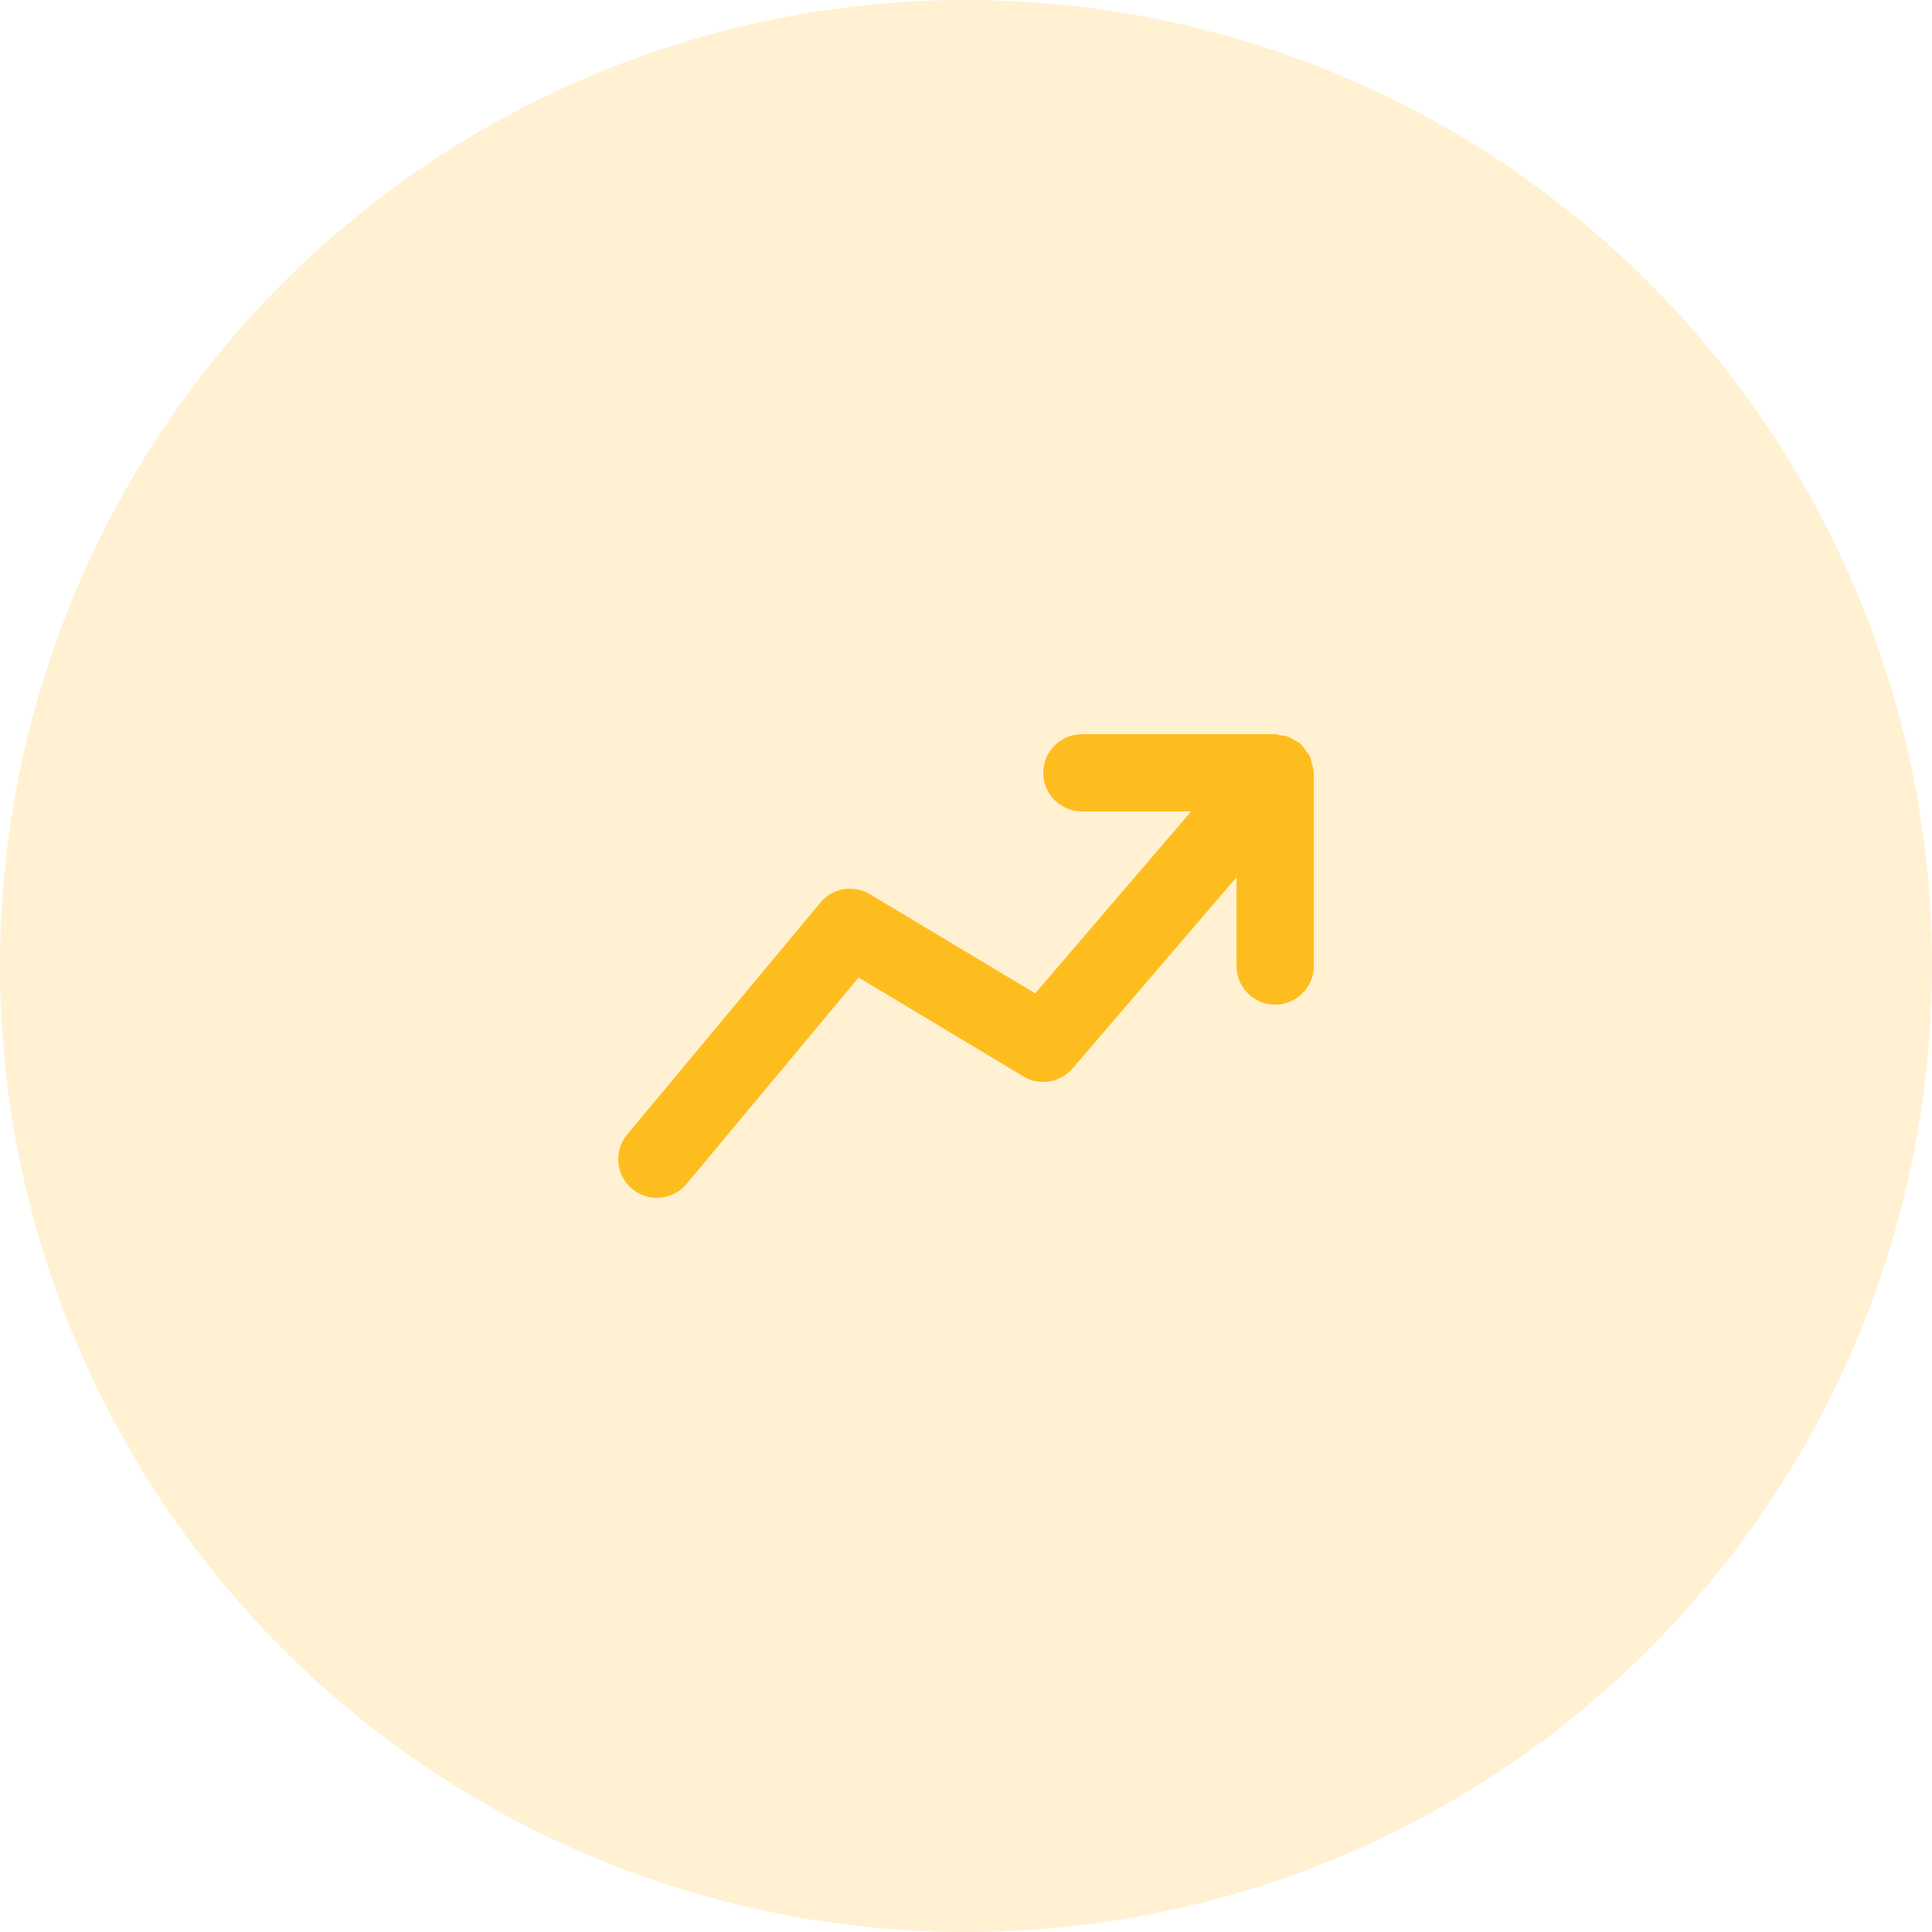 <svg width="50" height="50" viewBox="0 0 50 50" fill="none" xmlns="http://www.w3.org/2000/svg">
<circle opacity="0.2" cx="25" cy="25" r="25" fill="#FEBD1F"/>
<path fill-rule="evenodd" clip-rule="evenodd" d="M33.992 19.963C33.99 19.891 33.969 19.823 33.95 19.754C33.935 19.696 33.928 19.637 33.904 19.584C33.88 19.532 33.842 19.49 33.807 19.442C33.766 19.381 33.727 19.32 33.673 19.27C33.664 19.261 33.66 19.249 33.651 19.241C33.614 19.21 33.571 19.199 33.532 19.174C33.471 19.135 33.413 19.095 33.344 19.069C33.278 19.045 33.212 19.039 33.142 19.029C33.094 19.022 33.051 19 33.001 19H28C27.448 19 27 19.448 27 20C27 20.552 27.448 21 28 21H30.826L26.791 25.708L22.515 23.143C22.091 22.887 21.547 22.981 21.232 23.36L16.232 29.36C15.879 29.784 15.935 30.415 16.36 30.768C16.547 30.924 16.773 31 17 31C17.287 31 17.57 30.878 17.768 30.64L22.221 25.298L26.485 27.858C26.904 28.109 27.442 28.021 27.759 27.651L32.001 22.703V25C32.001 25.552 32.447 26 33.001 26C33.553 26 34.001 25.552 34.001 25V20C34.001 19.987 33.993 19.976 33.992 19.963Z" fill="#FEBD1F"/>
</svg>
